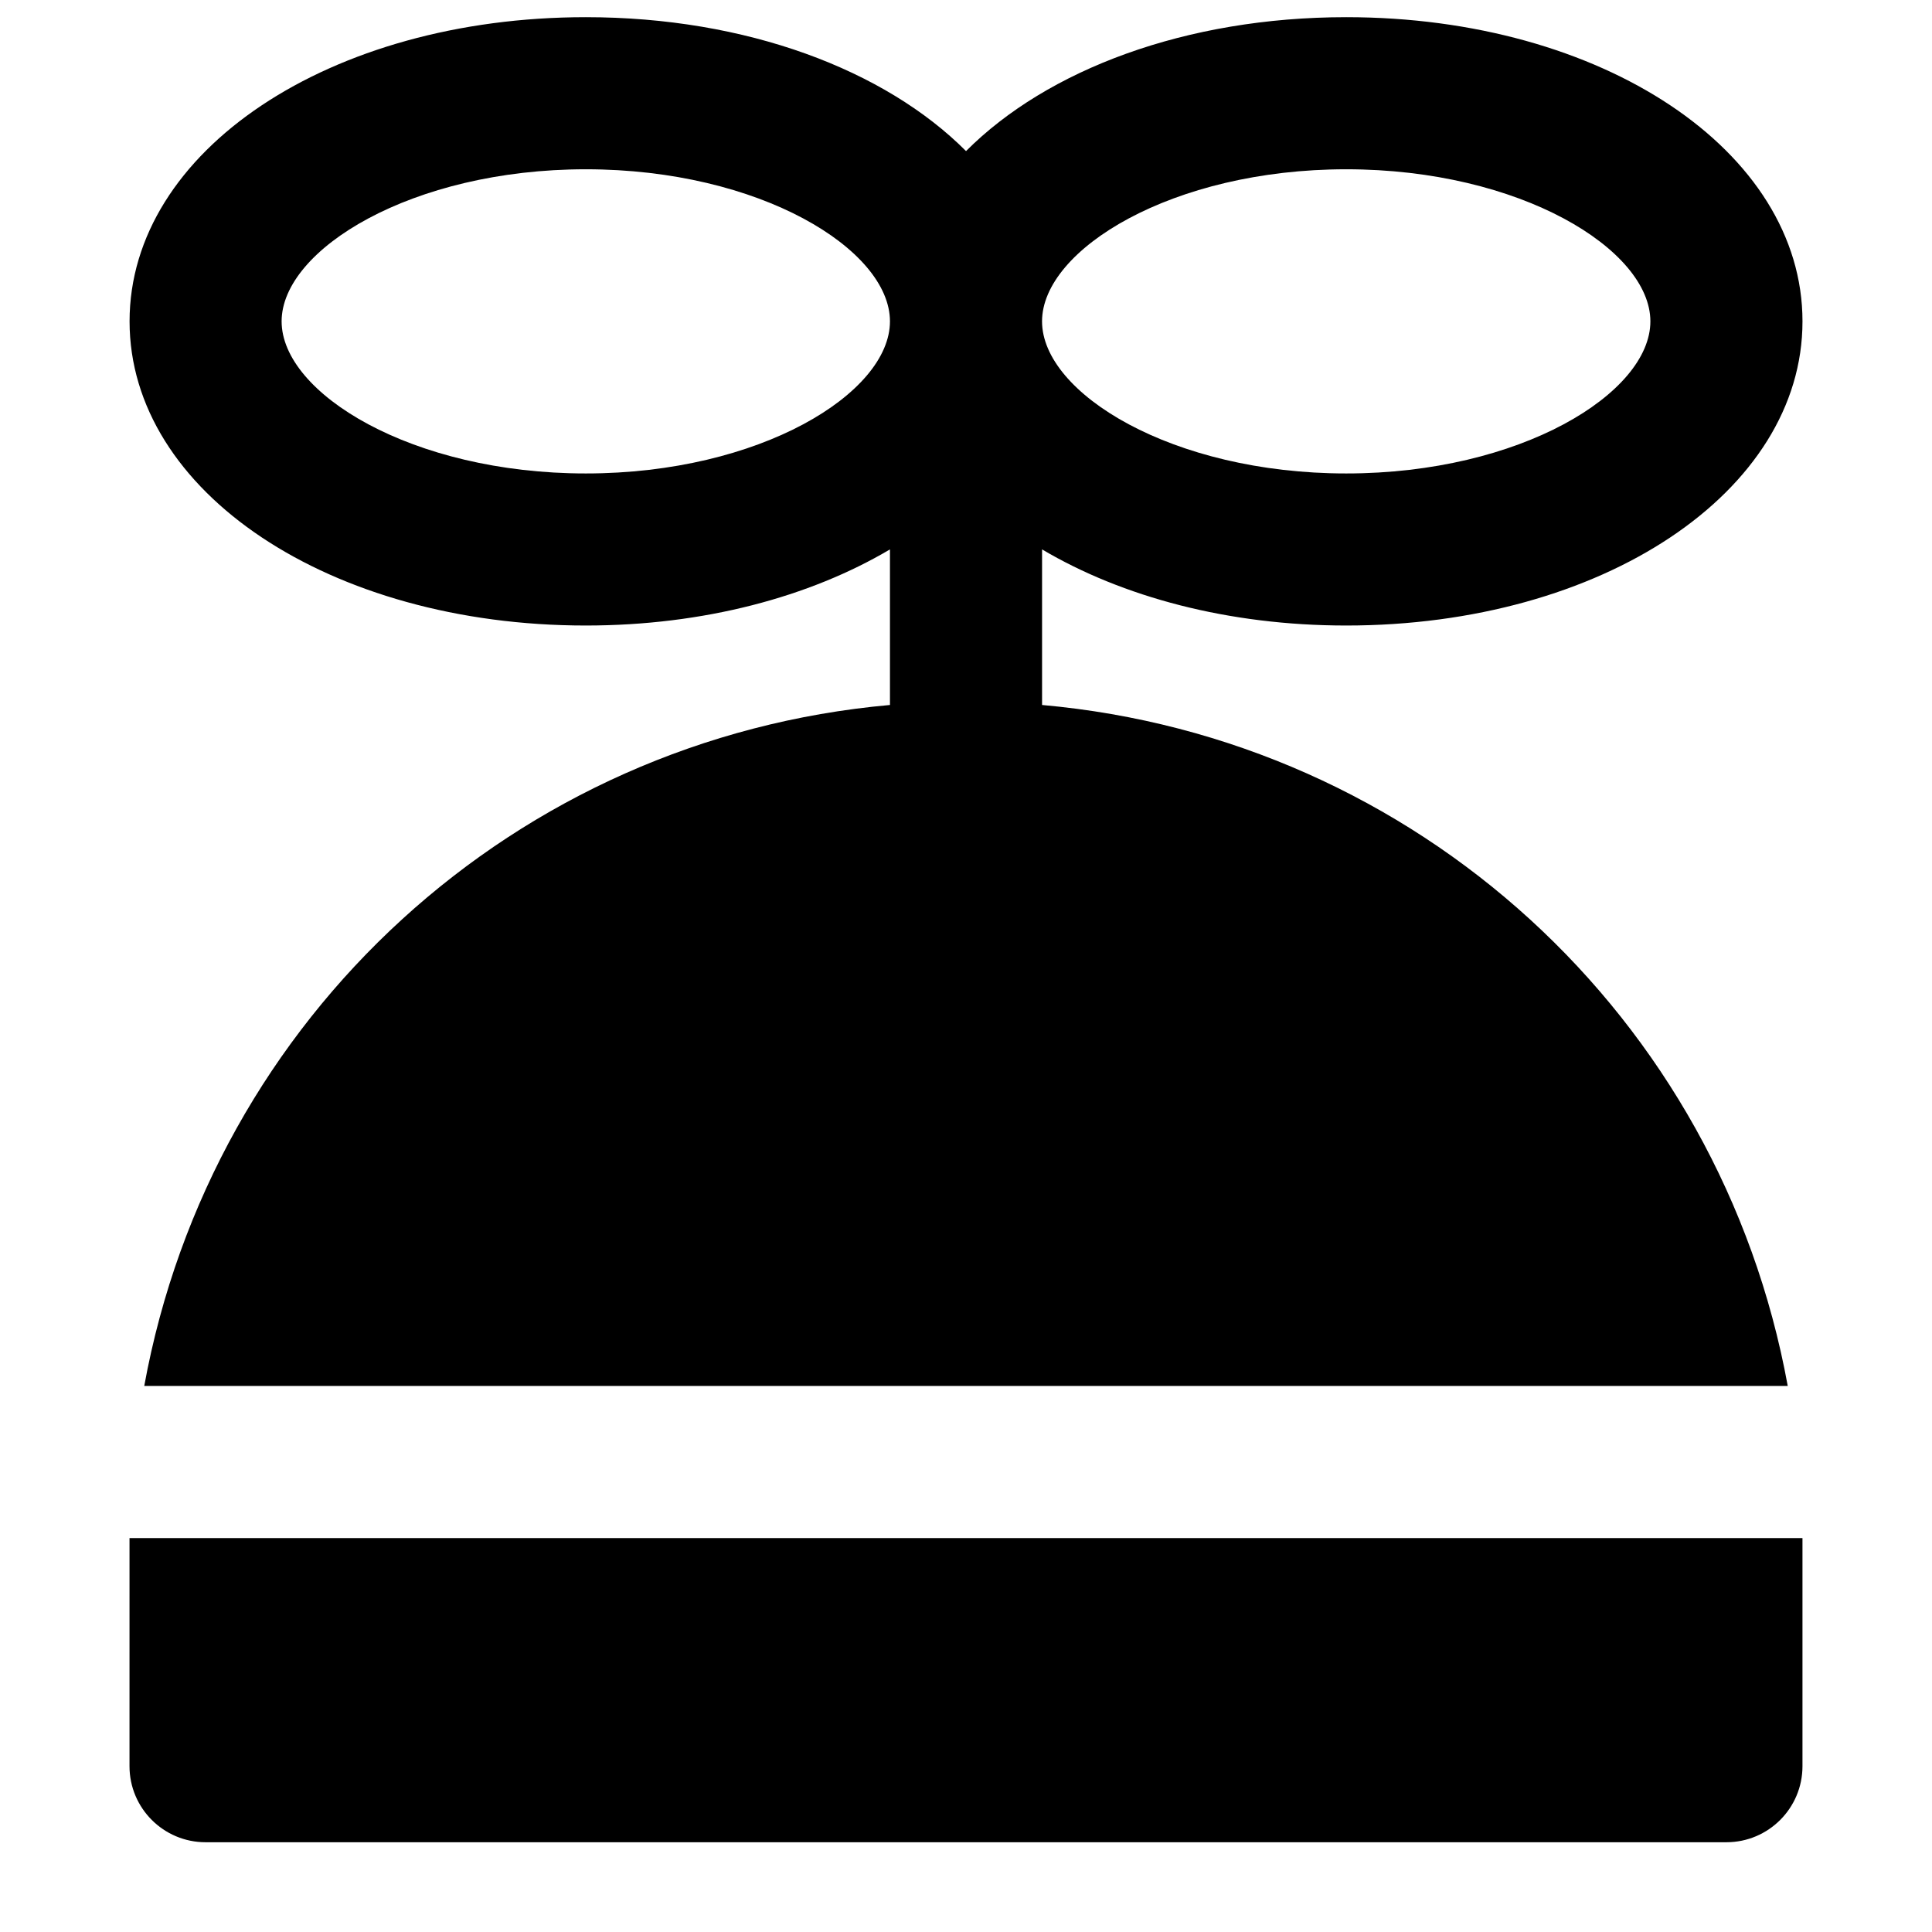 <?xml version="1.0" encoding="UTF-8"?>
<!-- Uploaded to: ICON Repo, www.svgrepo.com, Generator: ICON Repo Mixer Tools -->
<svg width="800px" height="800px" version="1.1" viewBox="144 144 512 512" xmlns="http://www.w3.org/2000/svg">
 <defs>
  <clipPath id="a">
   <path d="m178 148.09h444v363.91h-444z"/>
  </clipPath>
 </defs>
 <g clip-path="url(#a)">
  <path d="m299.24 188.86c46.148 0 80.609 21.281 80.609 40.305 0 19.023-34.461 40.305-80.609 40.305-46.152 0-80.609-21.281-80.609-40.305 0-19.023 34.457-40.305 80.609-40.305m201.52 0c46.148 0 80.609 21.281 80.609 40.305 0 19.023-34.461 40.305-80.609 40.305-46.148 0-80.609-21.281-80.609-40.305 0-19.023 34.461-40.305 80.609-40.305m-201.52 120.91c31.273 0 59.348-7.598 80.609-20.172v41.23c-99.152 8.848-179.74 82.465-197.62 180.46h435.54c-17.875-98-98.465-171.62-197.61-180.46v-41.23c21.258 12.574 49.332 20.172 80.609 20.172 67.793 0 120.91-35.41 120.91-80.609 0-45.203-53.121-80.609-120.91-80.609-42.543 0-79.281 13.945-100.76 35.488-21.484-21.543-58.223-35.488-100.76-35.488-67.793 0-120.91 35.406-120.91 80.609 0 45.199 53.121 80.609 120.91 80.609" fill-rule="evenodd"/>
 </g>
 <path d="m178.32 612.06c0 11.125 9.027 20.152 20.152 20.152h403.05c11.121 0 20.152-9.027 20.152-20.152v-60.457h-443.35z" fill-rule="evenodd"/>
</svg>